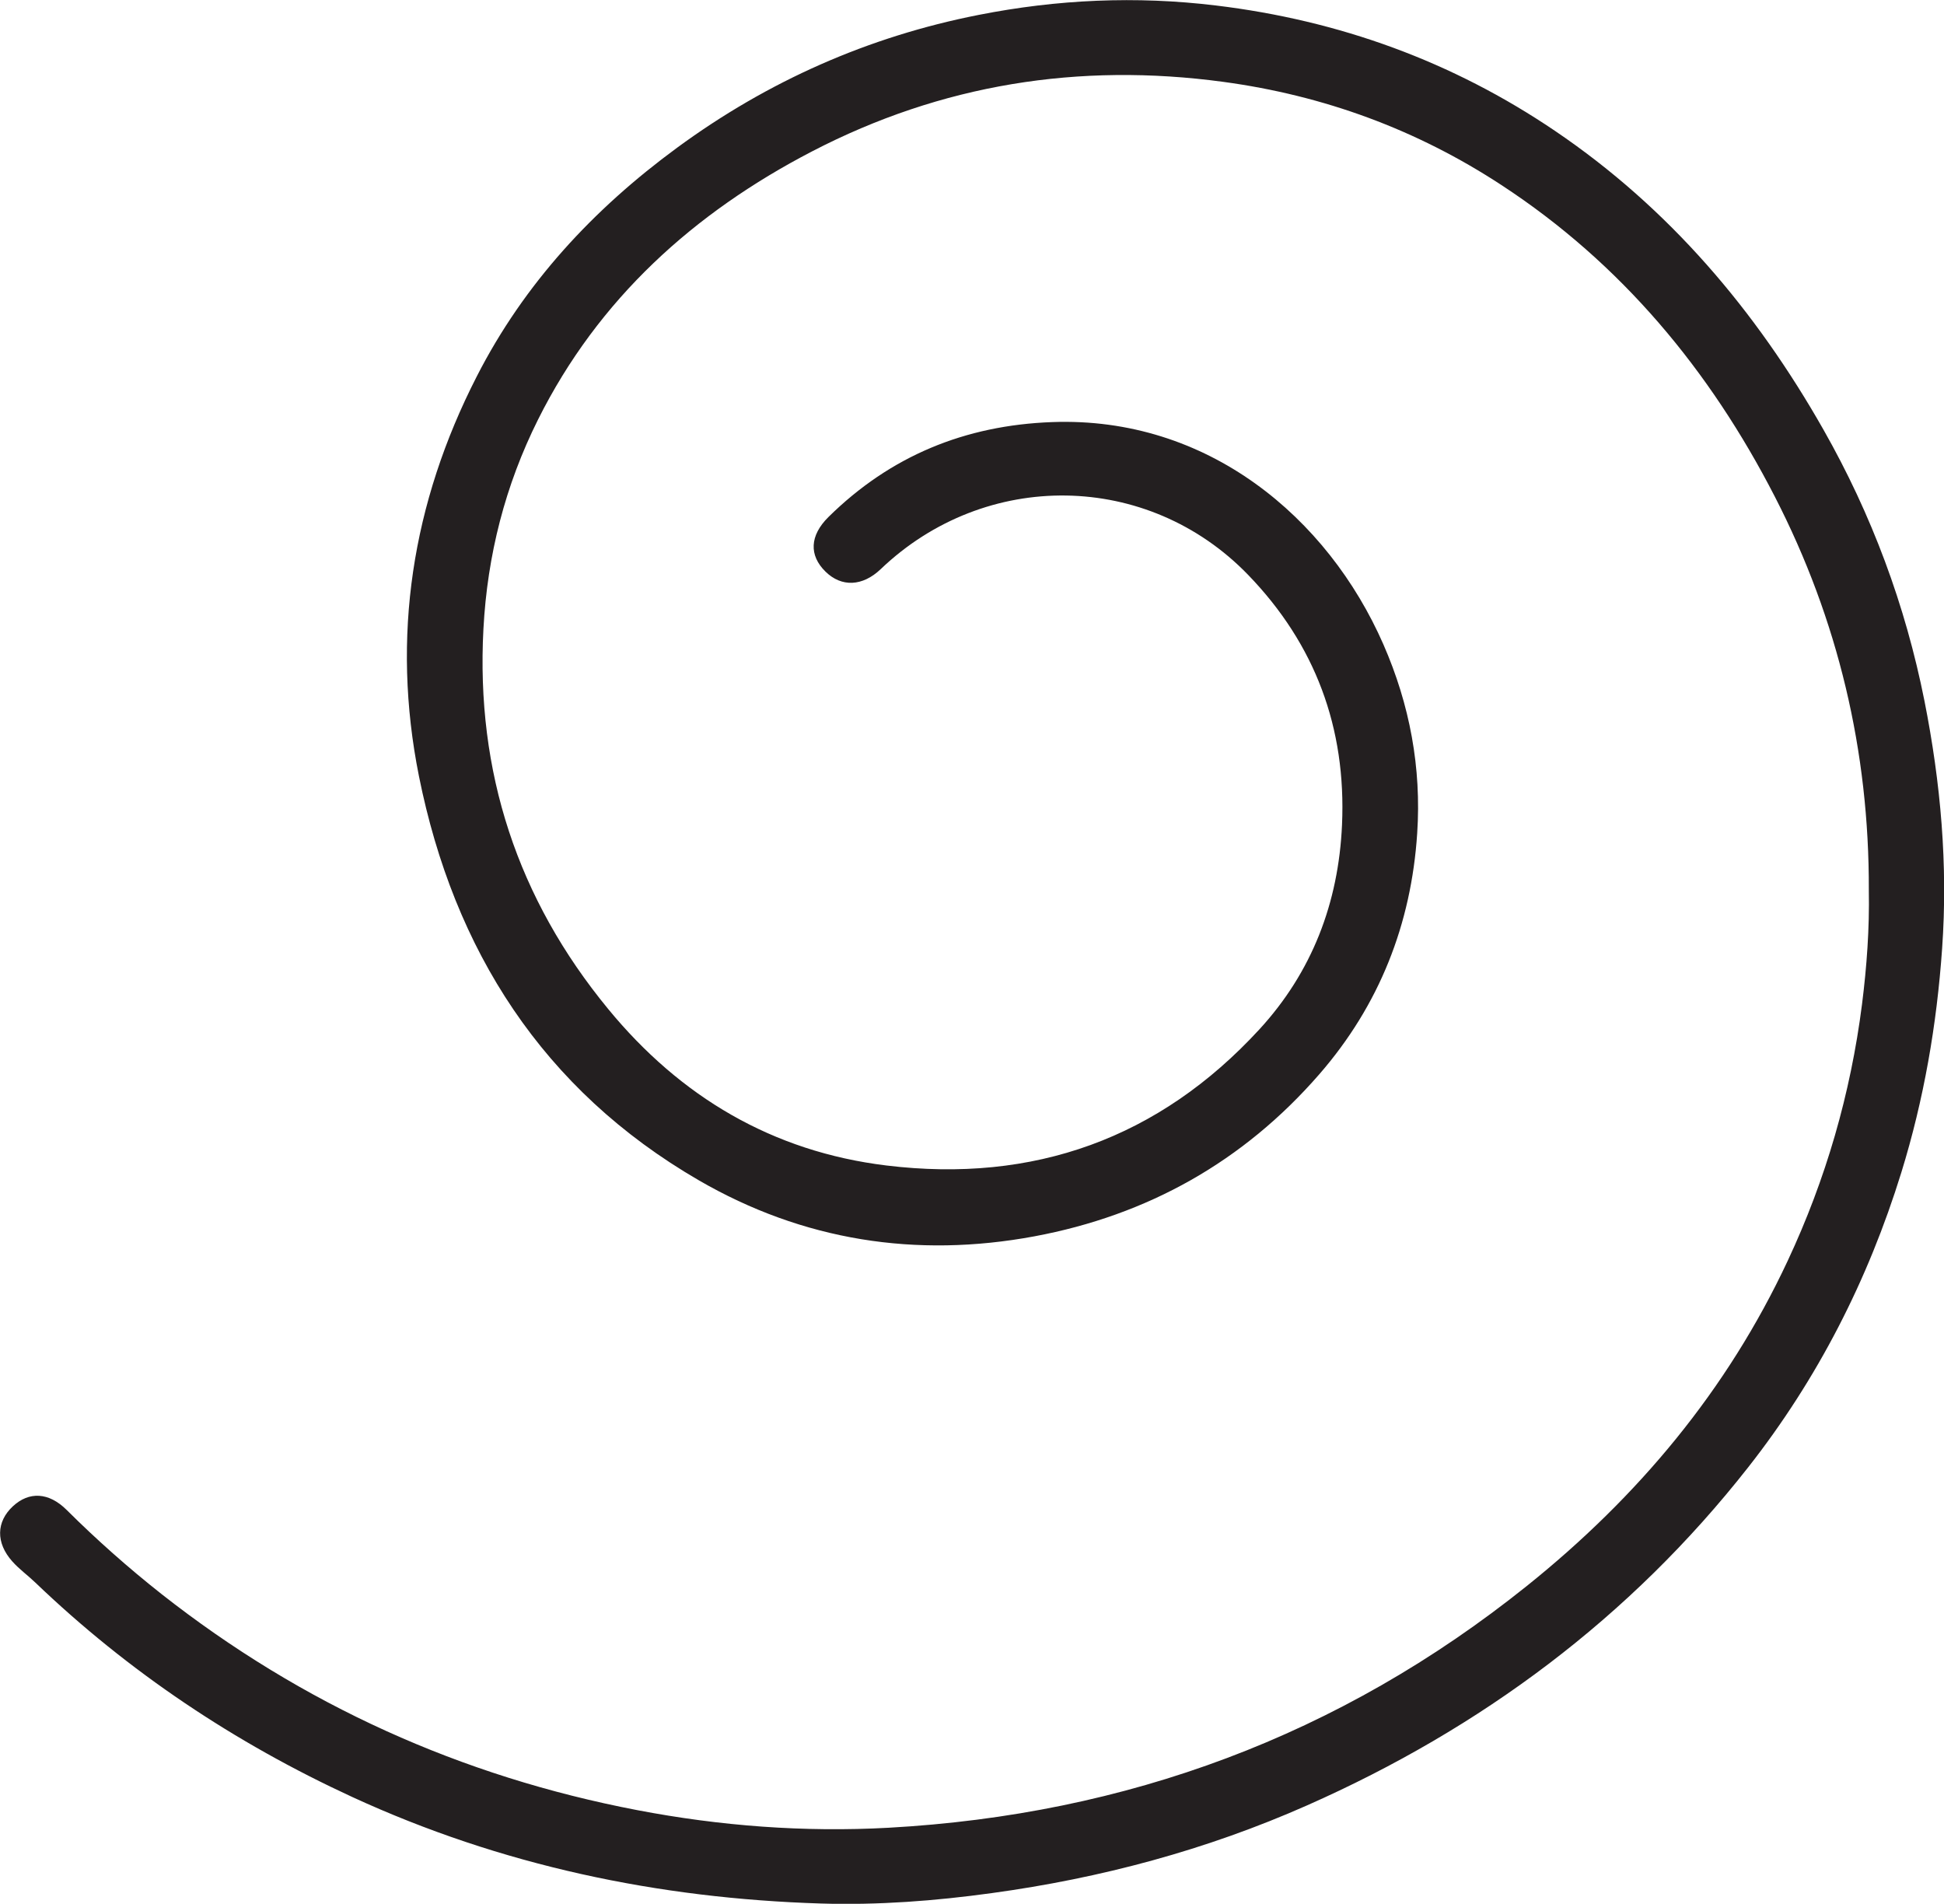 <?xml version="1.0" encoding="UTF-8"?>
<svg id="Layer_2" data-name="Layer 2" xmlns="http://www.w3.org/2000/svg" viewBox="0 0 134.47 131.66">
  <defs>
    <style>
      .cls-1 {
        fill: #231f20;
        stroke-width: 0px;
      }
    </style>
  </defs>
  <g id="Layer_1-2" data-name="Layer 1">
    <path class="cls-1" d="m129.27,61.55c.03-9.59-2.12-18.68-6.5-27.2-4.49-8.74-10.62-16.13-18.91-21.55-5.86-3.84-12.29-6.2-19.25-7.14-9.99-1.35-19.5.17-28.44,4.81-8.17,4.24-14.78,10.2-18.95,18.54-2.27,4.54-3.51,9.38-3.78,14.48-.53,9.9,2.36,18.67,8.63,26.29,4.99,6.07,11.36,9.86,19.24,10.82,10.18,1.24,18.87-1.87,25.81-9.42,3.62-3.94,5.47-8.72,5.71-14.14.3-6.71-1.86-12.49-6.49-17.28-6.95-7.19-18.18-7.32-25.42-.4-1.26,1.2-2.71,1.26-3.82.17-1.15-1.13-1.09-2.49.2-3.77,4.29-4.23,9.45-6.35,15.48-6.57,10.73-.4,19.06,6.58,22.91,15.37,1.83,4.18,2.64,8.54,2.34,13.07-.41,6.28-2.62,11.89-6.77,16.66-5.25,6.04-11.88,9.75-19.71,11.21-8.18,1.52-16.01.3-23.22-3.88-10.79-6.26-16.93-15.9-19.35-27.94-1.93-9.64-.48-18.9,4-27.65,3.28-6.42,8.06-11.56,13.85-15.81,6.28-4.61,13.24-7.69,20.87-9.19,5.43-1.07,10.88-1.32,16.41-.65,8.53,1.03,16.36,3.87,23.45,8.67,7.89,5.34,13.89,12.42,18.57,20.66,3.34,5.88,5.67,12.14,6.99,18.77,1.12,5.65,1.63,11.33,1.22,17.12-.37,5.28-1.26,10.43-2.82,15.48-2.3,7.44-5.79,14.28-10.6,20.4-8.16,10.39-18.45,18.04-30.5,23.37-6.98,3.09-14.28,5.04-21.82,6.07-3.91.54-7.86.84-11.81.72-11.28-.35-22.13-2.63-32.43-7.37-8.13-3.75-15.46-8.64-21.92-14.83-.52-.5-1.11-.92-1.59-1.46-1.15-1.29-1.11-2.74.04-3.81,1.12-1.04,2.48-.98,3.72.25,2.07,2.06,4.25,3.99,6.54,5.8,9.75,7.67,20.75,12.63,32.92,14.96,5.74,1.1,11.56,1.54,17.39,1.22,16.46-.91,31.22-6.36,44.14-16.71,7.7-6.17,13.87-13.54,18.06-22.5,2.64-5.64,4.35-11.55,5.14-17.74.33-2.62.52-5.24.47-7.88Z"/>
  </g>
</svg>